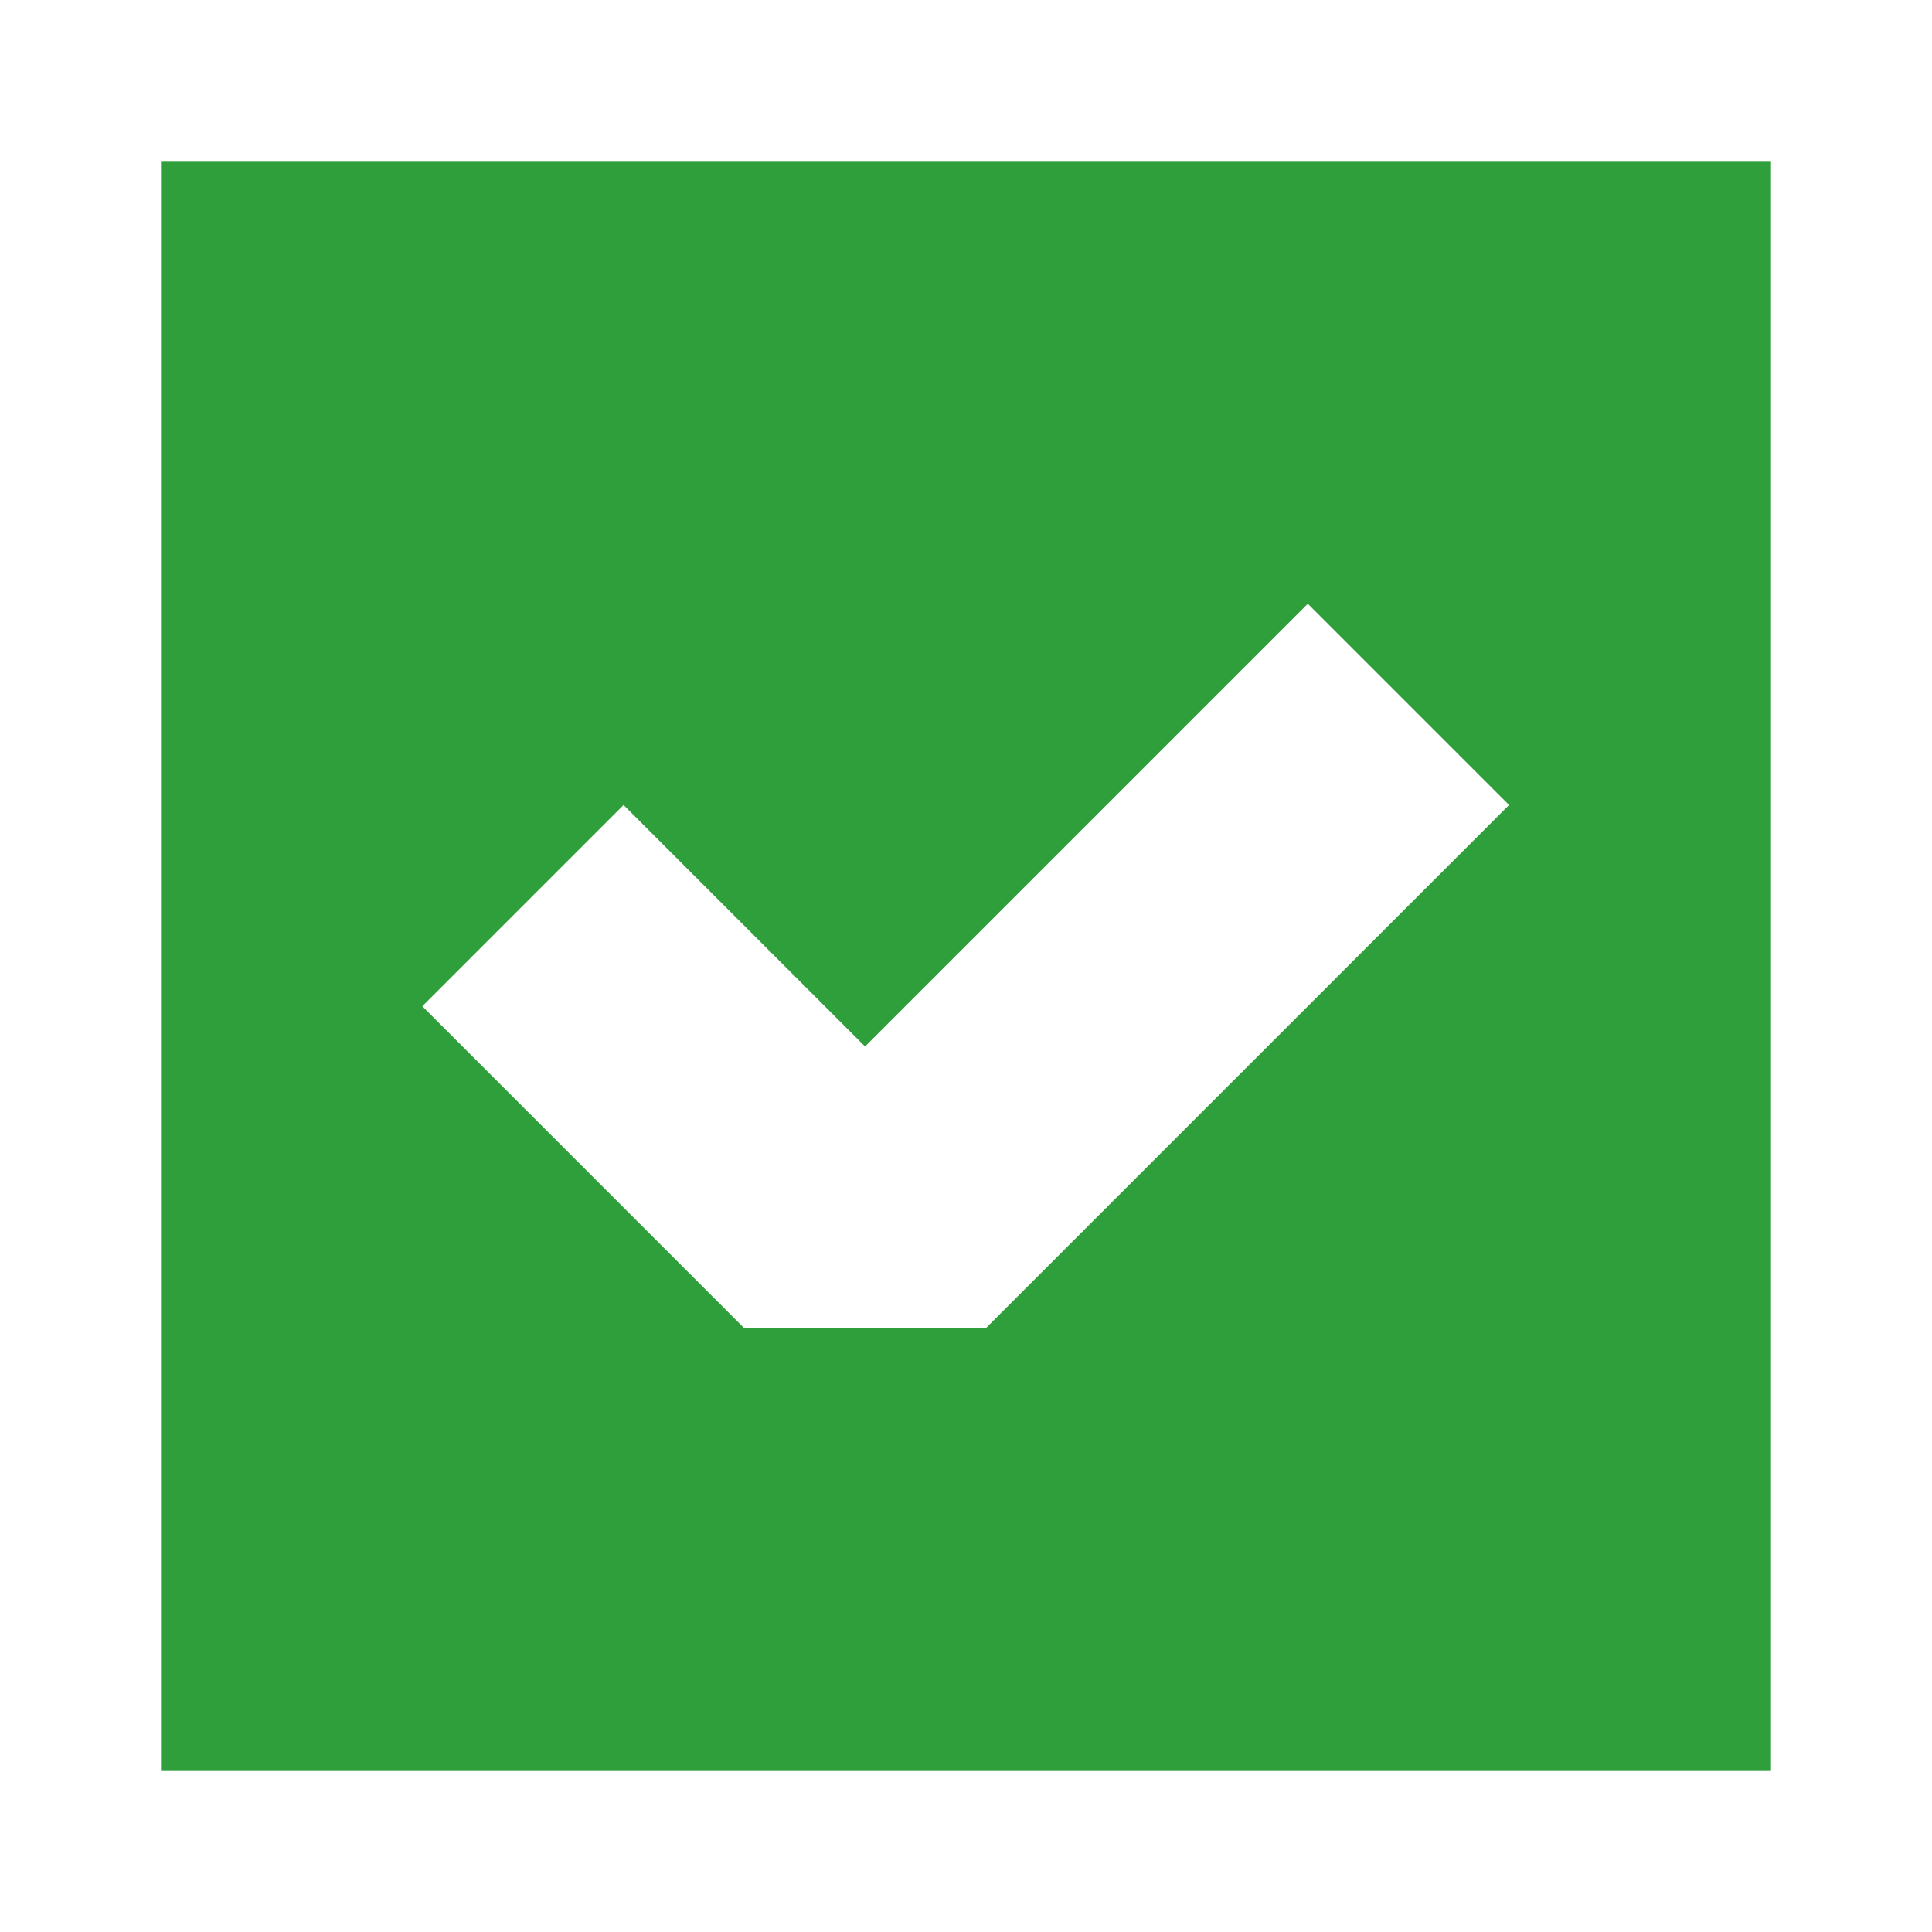 <svg width="24" height="24" viewBox="0 0 24 24" fill="none" xmlns="http://www.w3.org/2000/svg">
<path fill-rule="evenodd" clip-rule="evenodd" d="M22 2H2V22H22V2ZM16.246 7.5L18.746 10L12.246 16.5H9.246L5.246 12.5L7.746 10L10.746 13L16.246 7.5Z" fill="#2E9F3A"/>
</svg>

